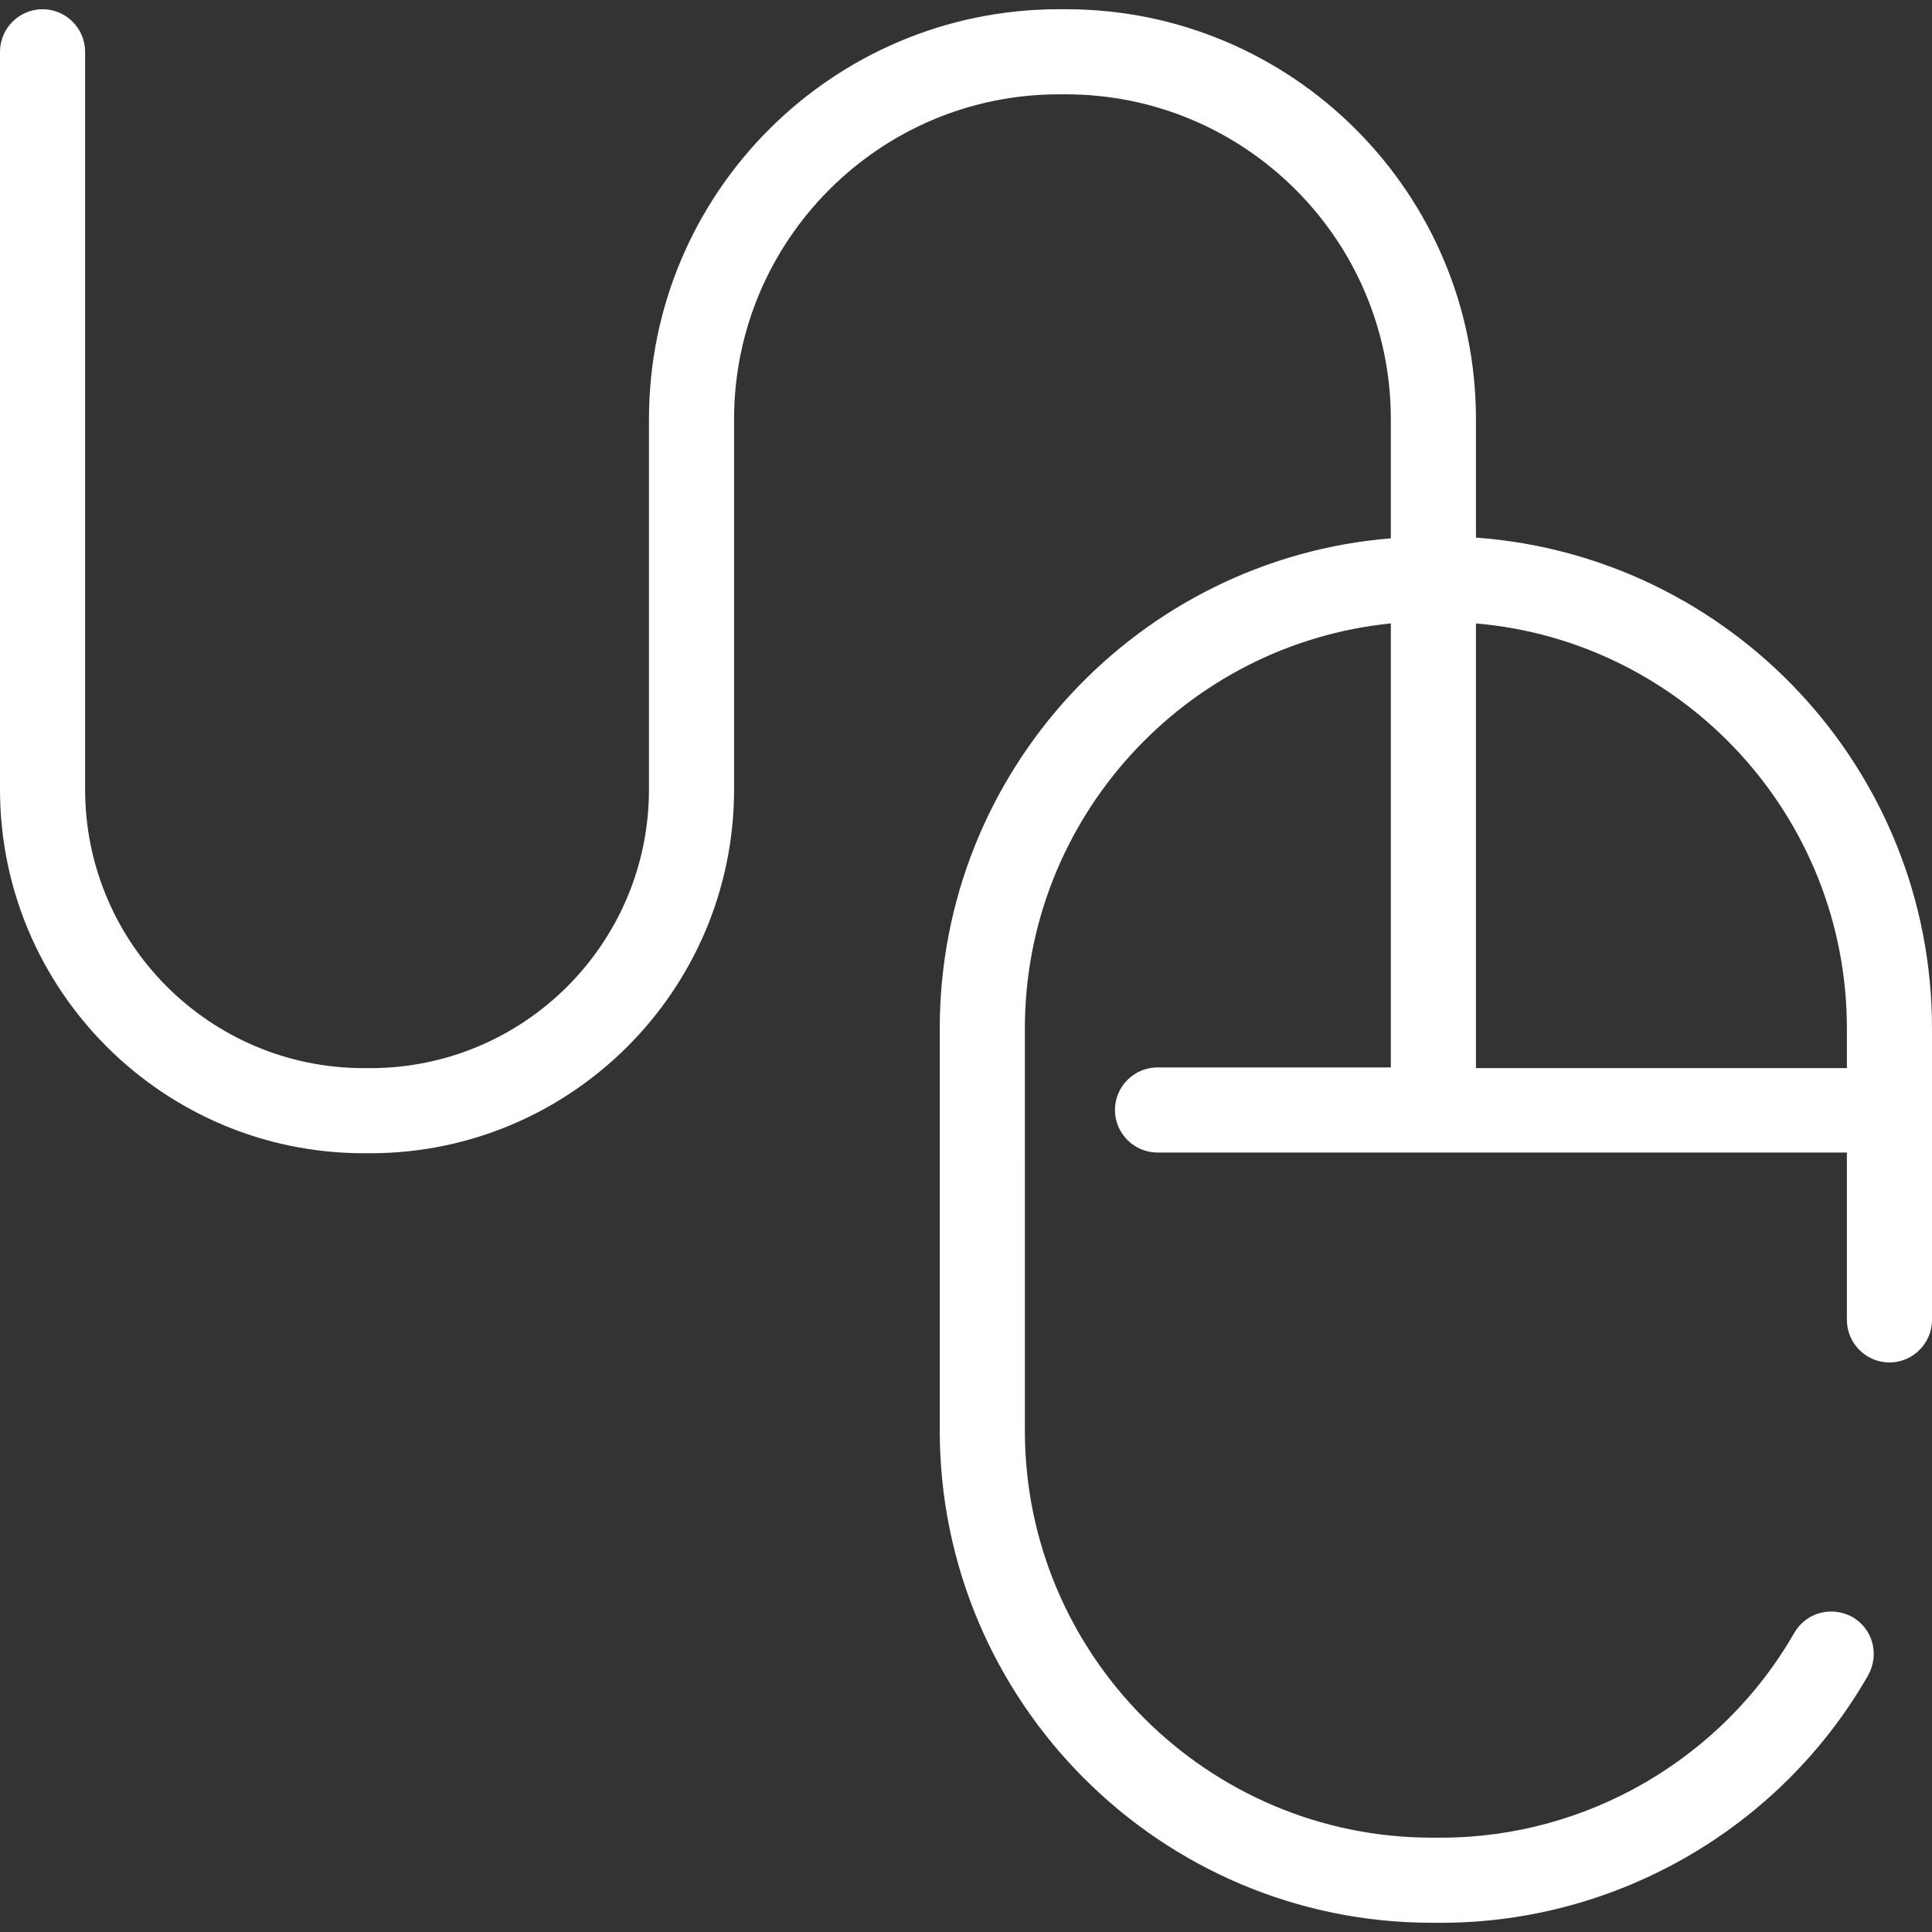 <?xml version="1.0" encoding="utf-8"?>
<!-- Generator: Adobe Illustrator 23.0.3, SVG Export Plug-In . SVG Version: 6.00 Build 0)  -->
<svg version="1.1" id="Capa_1" xmlns="http://www.w3.org/2000/svg" xmlns:xlink="http://www.w3.org/1999/xlink" x="0px" y="0px"
	 viewBox="0 0 272.4 272.4" style="enable-background:new 0 0 272.4 272.4;" xml:space="preserve">
<rect x="0" y="0" width="272.4" height="272.4" fill="#333333" stroke="none"/>
<style type="text/css">
	.st0{fill:#FFFFFF;}
</style>
<path class="st0" d="M208.1,75.8V59.1c0-31.9-25.9-57.8-57.8-57.8h-1c-31.9,0-57.8,25.9-57.8,57.8v52.2c0,21.7-17.6,39.3-39.3,39.3
	h-0.9C29.6,150.6,12,133,12,111.3V7.3c0-3.3-2.7-6-6-6S0,4,0,7.3v104c0,28.3,23,51.3,51.3,51.3h0.9c28.3,0,51.3-23,51.3-51.3V59.1
	c0-25.2,20.5-45.8,45.8-45.8h1c25.2,0,45.8,20.5,45.8,45.8v16.8c-35.6,2.9-63.6,32.8-63.6,69.1v56.7c0,38.2,31.1,69.4,69.4,69.4h1.3
	c24.8,0,47.9-13.4,60.2-34.9c1.6-2.9,0.7-6.5-2.2-8.2c-2.9-1.6-6.5-0.7-8.2,2.2c-10.2,17.8-29.3,28.9-49.8,28.9h-1.3
	c-31.6,0-57.4-25.7-57.4-57.4V145c0-29.7,22.7-54.2,51.6-57.1v6.8v55.8h-32.9c-3.3,0-6,2.7-6,6s2.7,6,6,6h97.2v23.6c0,3.3,2.7,6,6,6
	s6-2.7,6-6V145C272.4,108.4,244,78.4,208.1,75.8z M208.1,150.6V94.8v-6.9c29.3,2.5,52.3,27.2,52.3,57.1v5.6H208.1z"/>
</svg>
